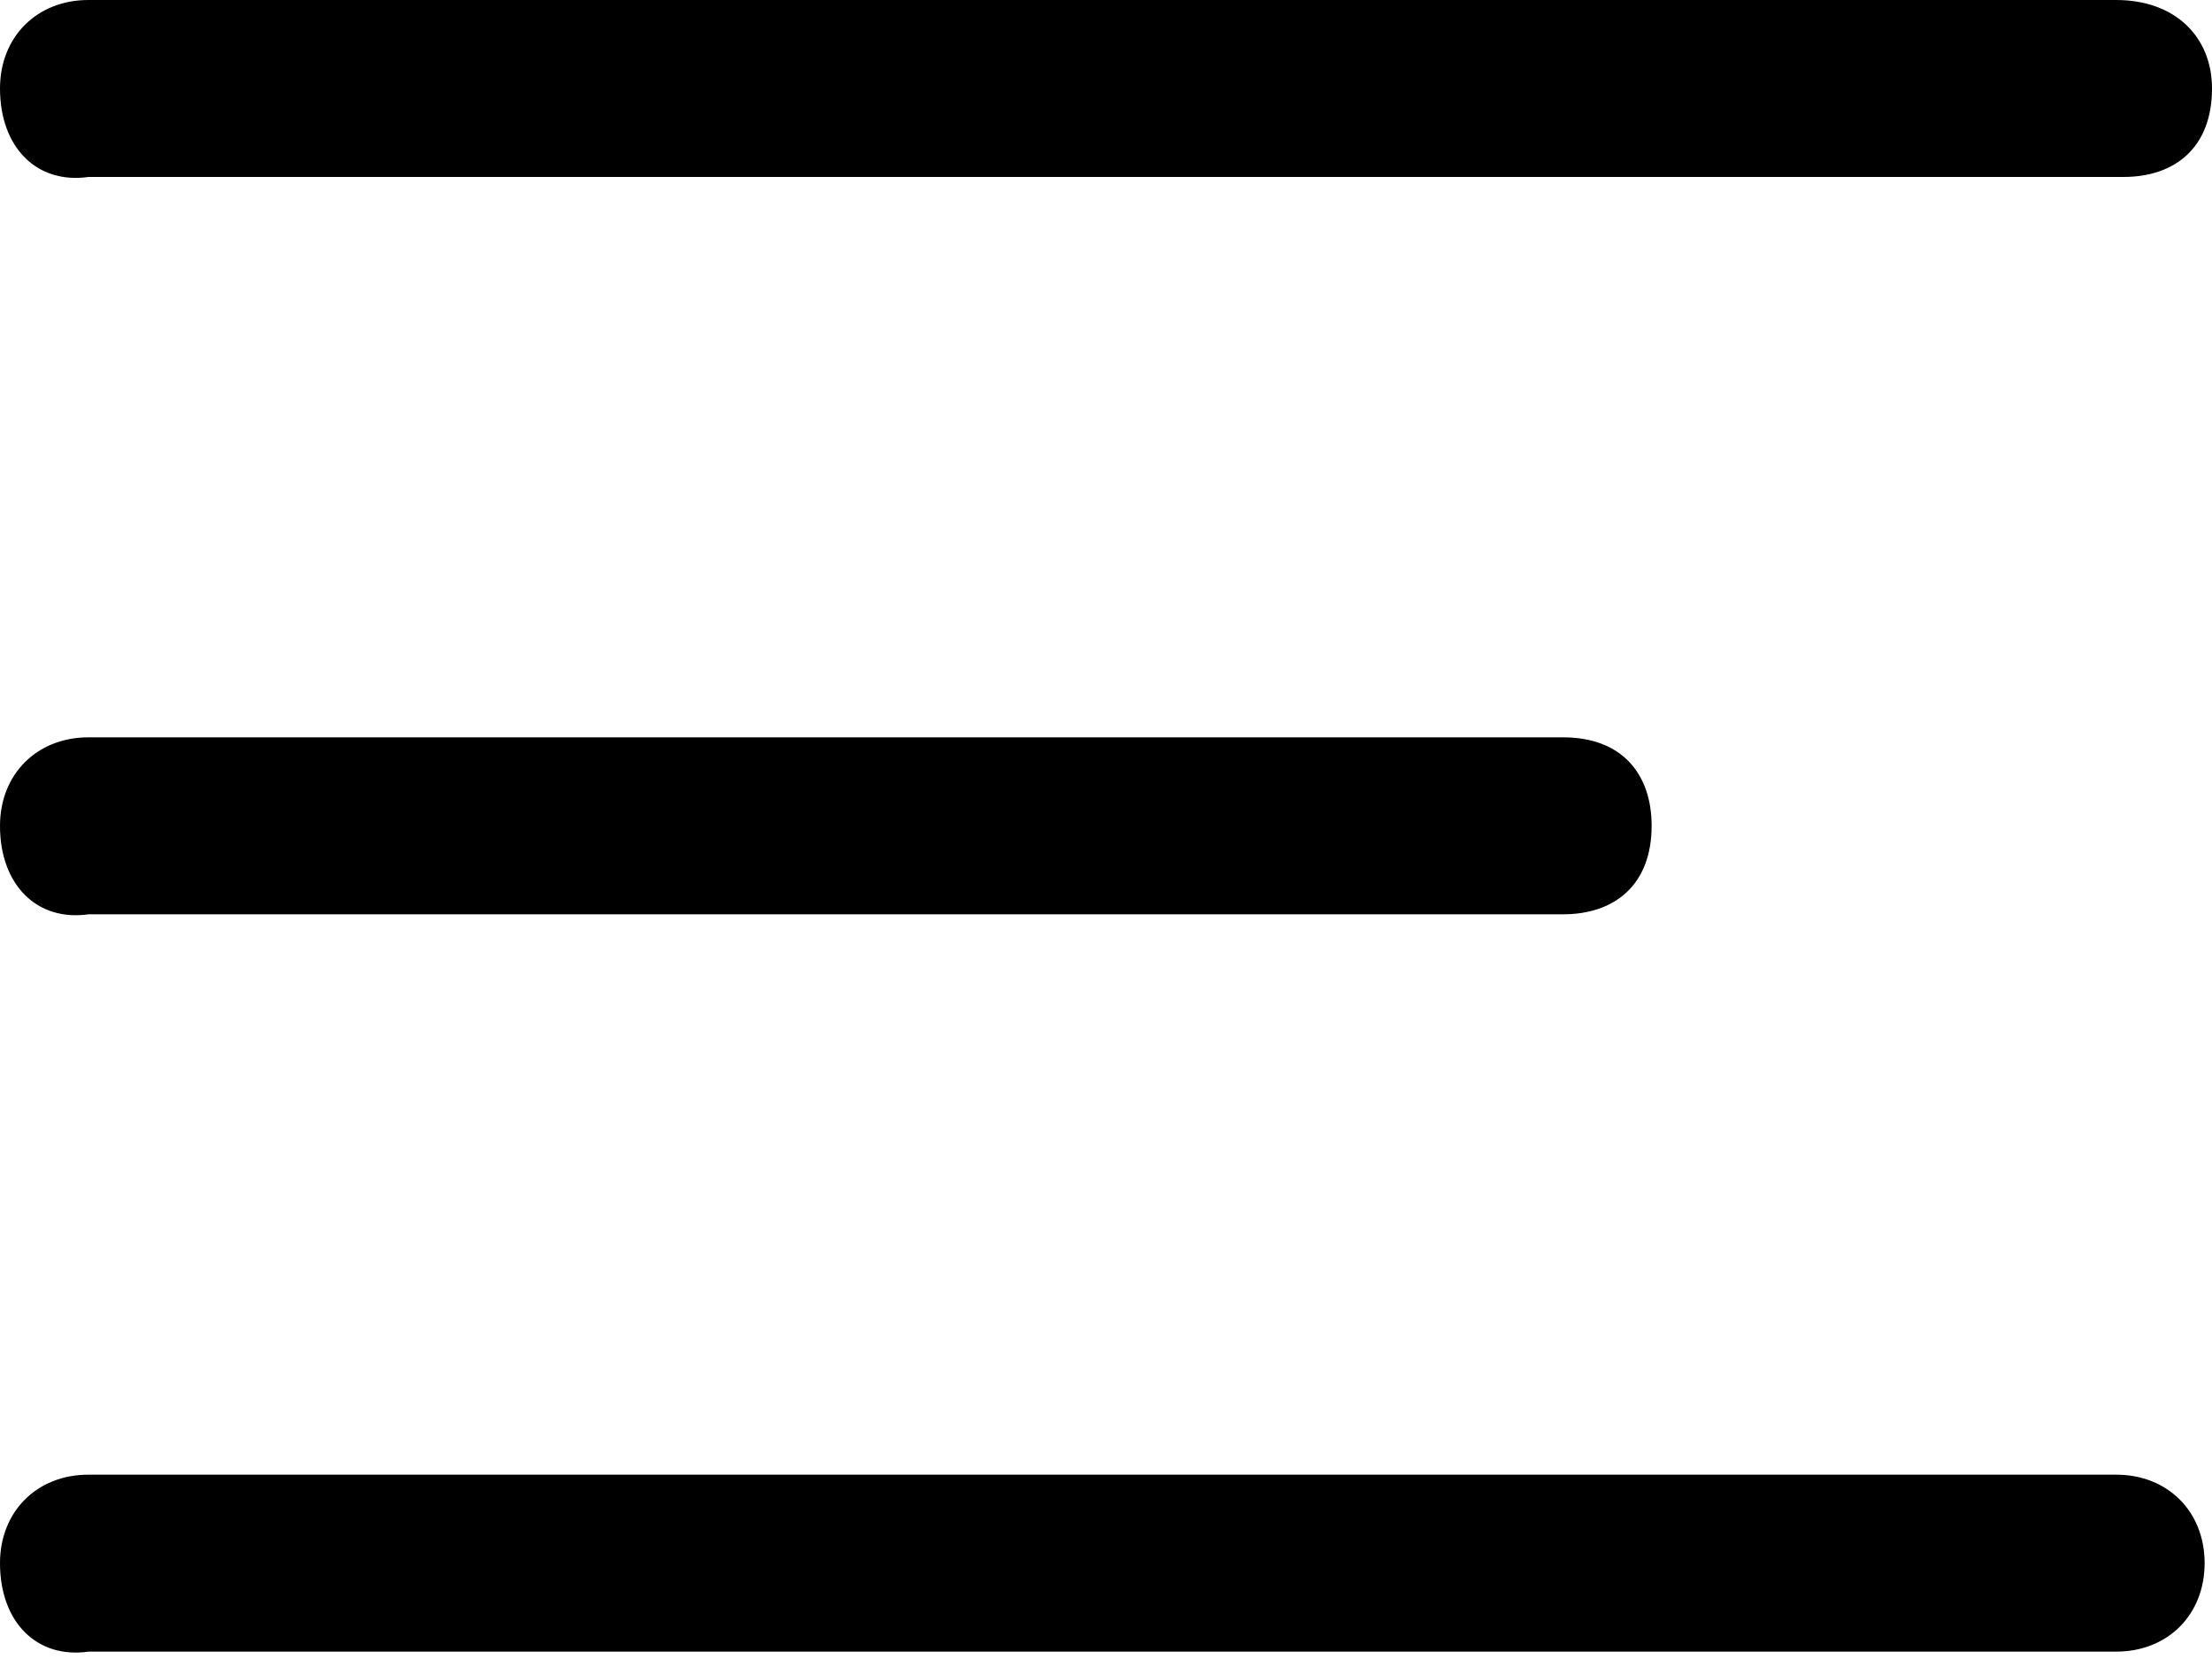 <?xml version="1.0" encoding="utf-8"?>
<!-- Generator: Adobe Illustrator 25.4.1, SVG Export Plug-In . SVG Version: 6.00 Build 0)  -->
<svg version="1.1" id="Layer_1" xmlns="http://www.w3.org/2000/svg" xmlns:xlink="http://www.w3.org/1999/xlink" x="0px" y="0px"
	 viewBox="0 0 30 22.5" style="enable-background:new 0 0 30 22.5;" xml:space="preserve">
<g id="Group_1" transform="translate(3 -5)">
	<path id="Rectangle_2" d="M-1.8,5h27.5C26.5,5,27,5.5,27,6.2l0,0c0,0.8-0.5,1.2-1.2,1.2H-1.8C-2.5,7.5-3,7-3,6.2l0,0
		C-3,5.5-2.5,5-1.8,5z"/>
	<path id="Rectangle_3" d="M-1.8,15h20c0.8,0,1.2,0.5,1.2,1.2l0,0c0,0.8-0.5,1.2-1.2,1.2h-20C-2.5,17.5-3,17-3,16.2l0,0
		C-3,15.5-2.5,15-1.8,15z"/>
	<path id="Rectangle_4" d="M-1.8,25h27.5c0.7,0,1.2,0.5,1.2,1.2l0,0c0,0.7-0.5,1.2-1.2,1.2H-1.8C-2.5,27.5-3,27-3,26.2l0,0
		C-3,25.5-2.5,25-1.8,25z"/>
</g>
</svg>

